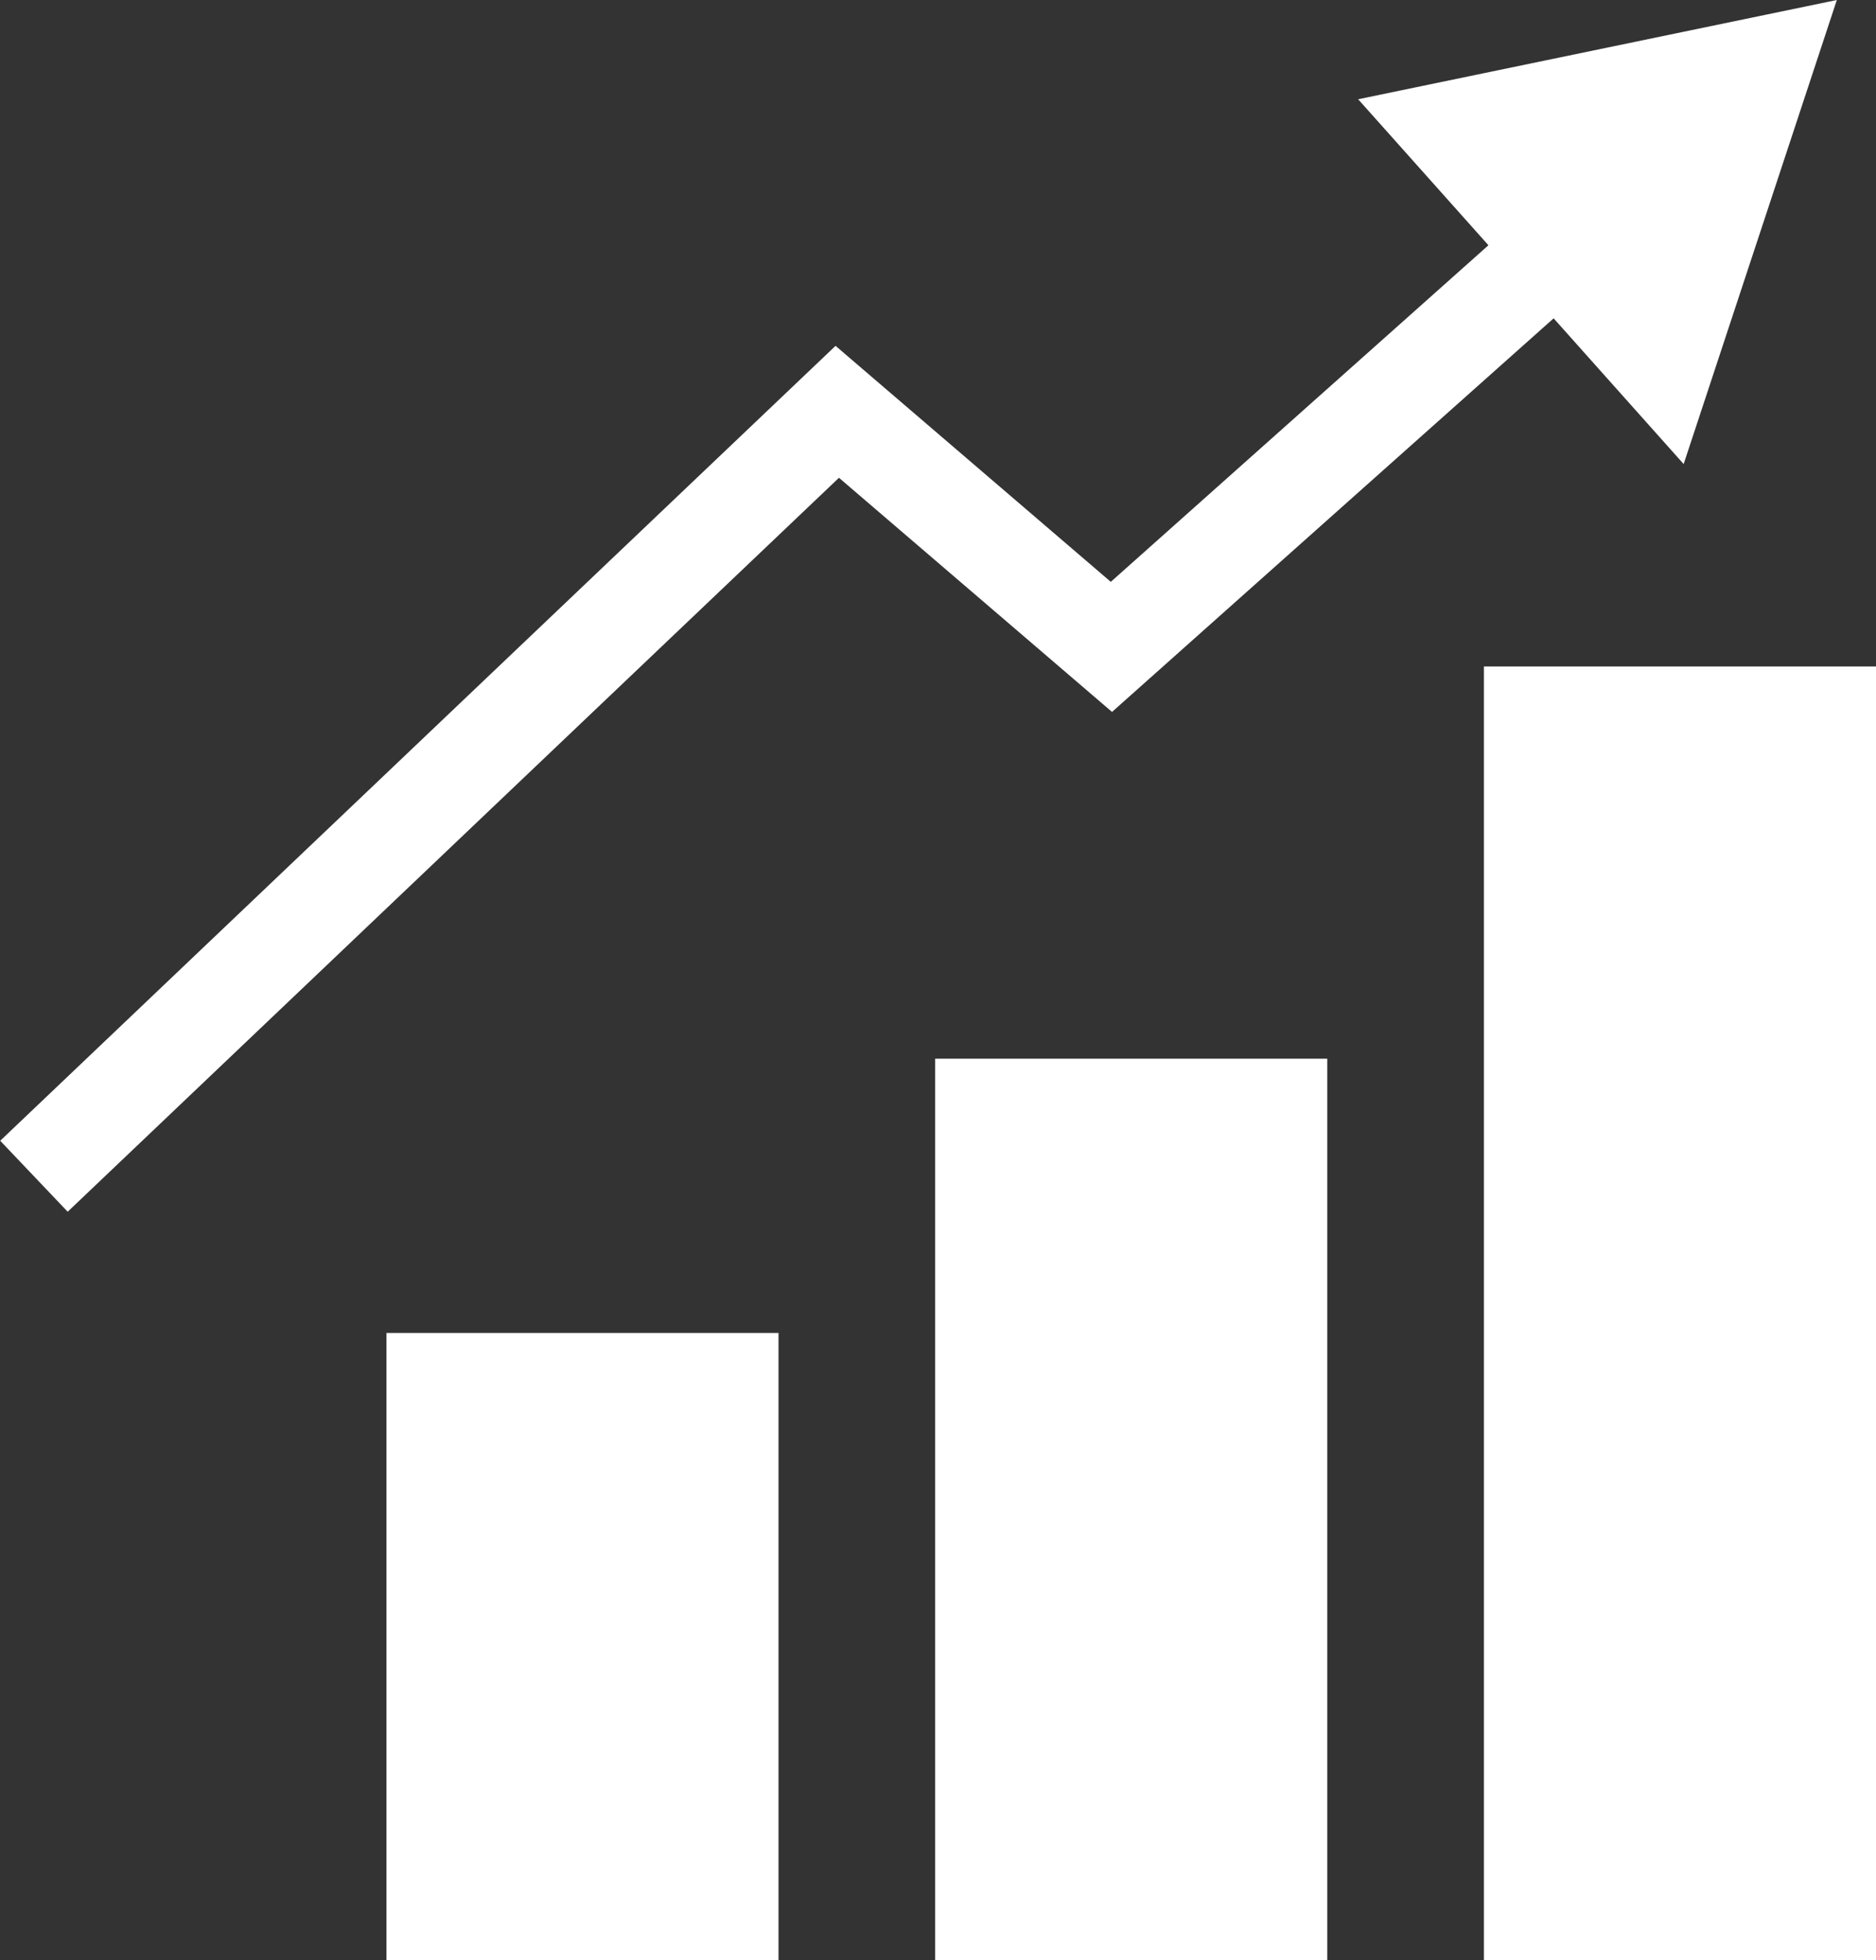 <svg xmlns="http://www.w3.org/2000/svg" viewBox="0 0 43.11 45.03"><rect x="0" y="0" width="43.11" height="45.03" fill="#333333" stroke="none"/><defs><style>.cls-1{fill:#fff;}.cls-2{fill:none;stroke:#fff;stroke-miterlimit:10;stroke-width:2.25px;}</style></defs><g id="レイヤー_2" data-name="レイヤー 2"><g id="ブラ検で変わる"><rect class="cls-1" x="8.88" y="30.62" width="9.01" height="14.41"/><rect class="cls-1" x="21.49" y="24.32" width="9.01" height="20.72"/><rect class="cls-1" x="34.1" y="15.31" width="9.01" height="29.72"/><polyline class="cls-2" points="0.78 27.02 19.24 9.46 25.54 14.86 36.18 5.38"/><polygon class="cls-1" points="38.69 10.66 42.21 0 31.21 2.28 38.69 10.66"/></g></g></svg>